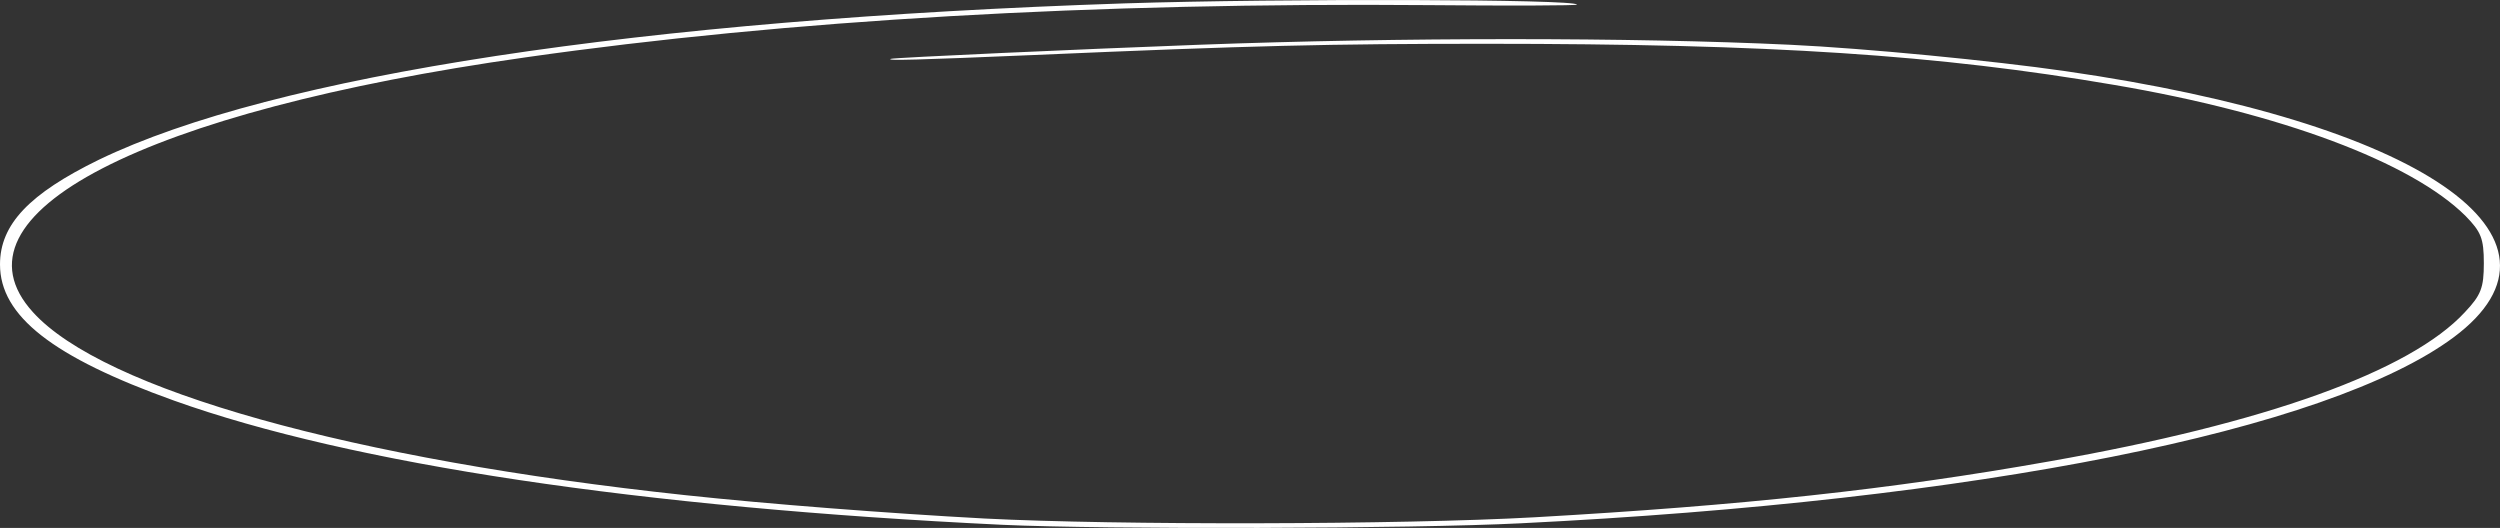 <?xml version="1.0" encoding="UTF-8"?> <svg xmlns="http://www.w3.org/2000/svg" width="161" height="34" viewBox="0 0 161 34" fill="none"><rect x="0" y="0" width="161" height="34" fill="#333333" stroke="none"/> <path d="M72.442 0.217C41.298 1.251 17.603 4.857 6.364 10.289C1.896 12.472 0 14.444 0 17.031C0 20.345 3.385 22.997 11.194 25.794C22.613 29.884 41.253 32.681 64.543 33.797C71.133 34.104 90.947 34.056 97.943 33.7C127.416 32.245 149.939 27.734 158.018 21.72C166.684 15.269 155.896 7.88 133.013 4.582C128.319 3.903 120.104 3.111 115.32 2.884C105.074 2.399 90.225 2.399 77.181 2.884C69.779 3.159 57.547 3.709 57.367 3.79C57.005 3.919 59.172 3.854 66.484 3.547C80.656 2.933 85.621 2.82 95.686 2.82C114.056 2.82 124.843 3.531 136.172 5.471C146.915 7.298 155.31 10.451 158.785 13.911C159.778 14.929 159.959 15.35 159.959 16.95C159.959 18.535 159.778 19.003 158.74 20.103C155.219 23.918 145.876 27.265 132.02 29.706C121.729 31.534 112.206 32.552 98.846 33.312C90.18 33.797 71.9 33.829 63.415 33.393C57.096 33.053 49.423 32.455 44.142 31.889C22.658 29.593 6.635 25.099 2.121 20.103C-3.611 13.797 9.208 7.185 33.851 3.693C50.732 1.284 70.501 0.152 91.985 0.33C97.221 0.378 101.554 0.362 101.554 0.297C101.554 -0.058 82.552 -0.107 72.442 0.217Z" fill="white"></path> </svg> 